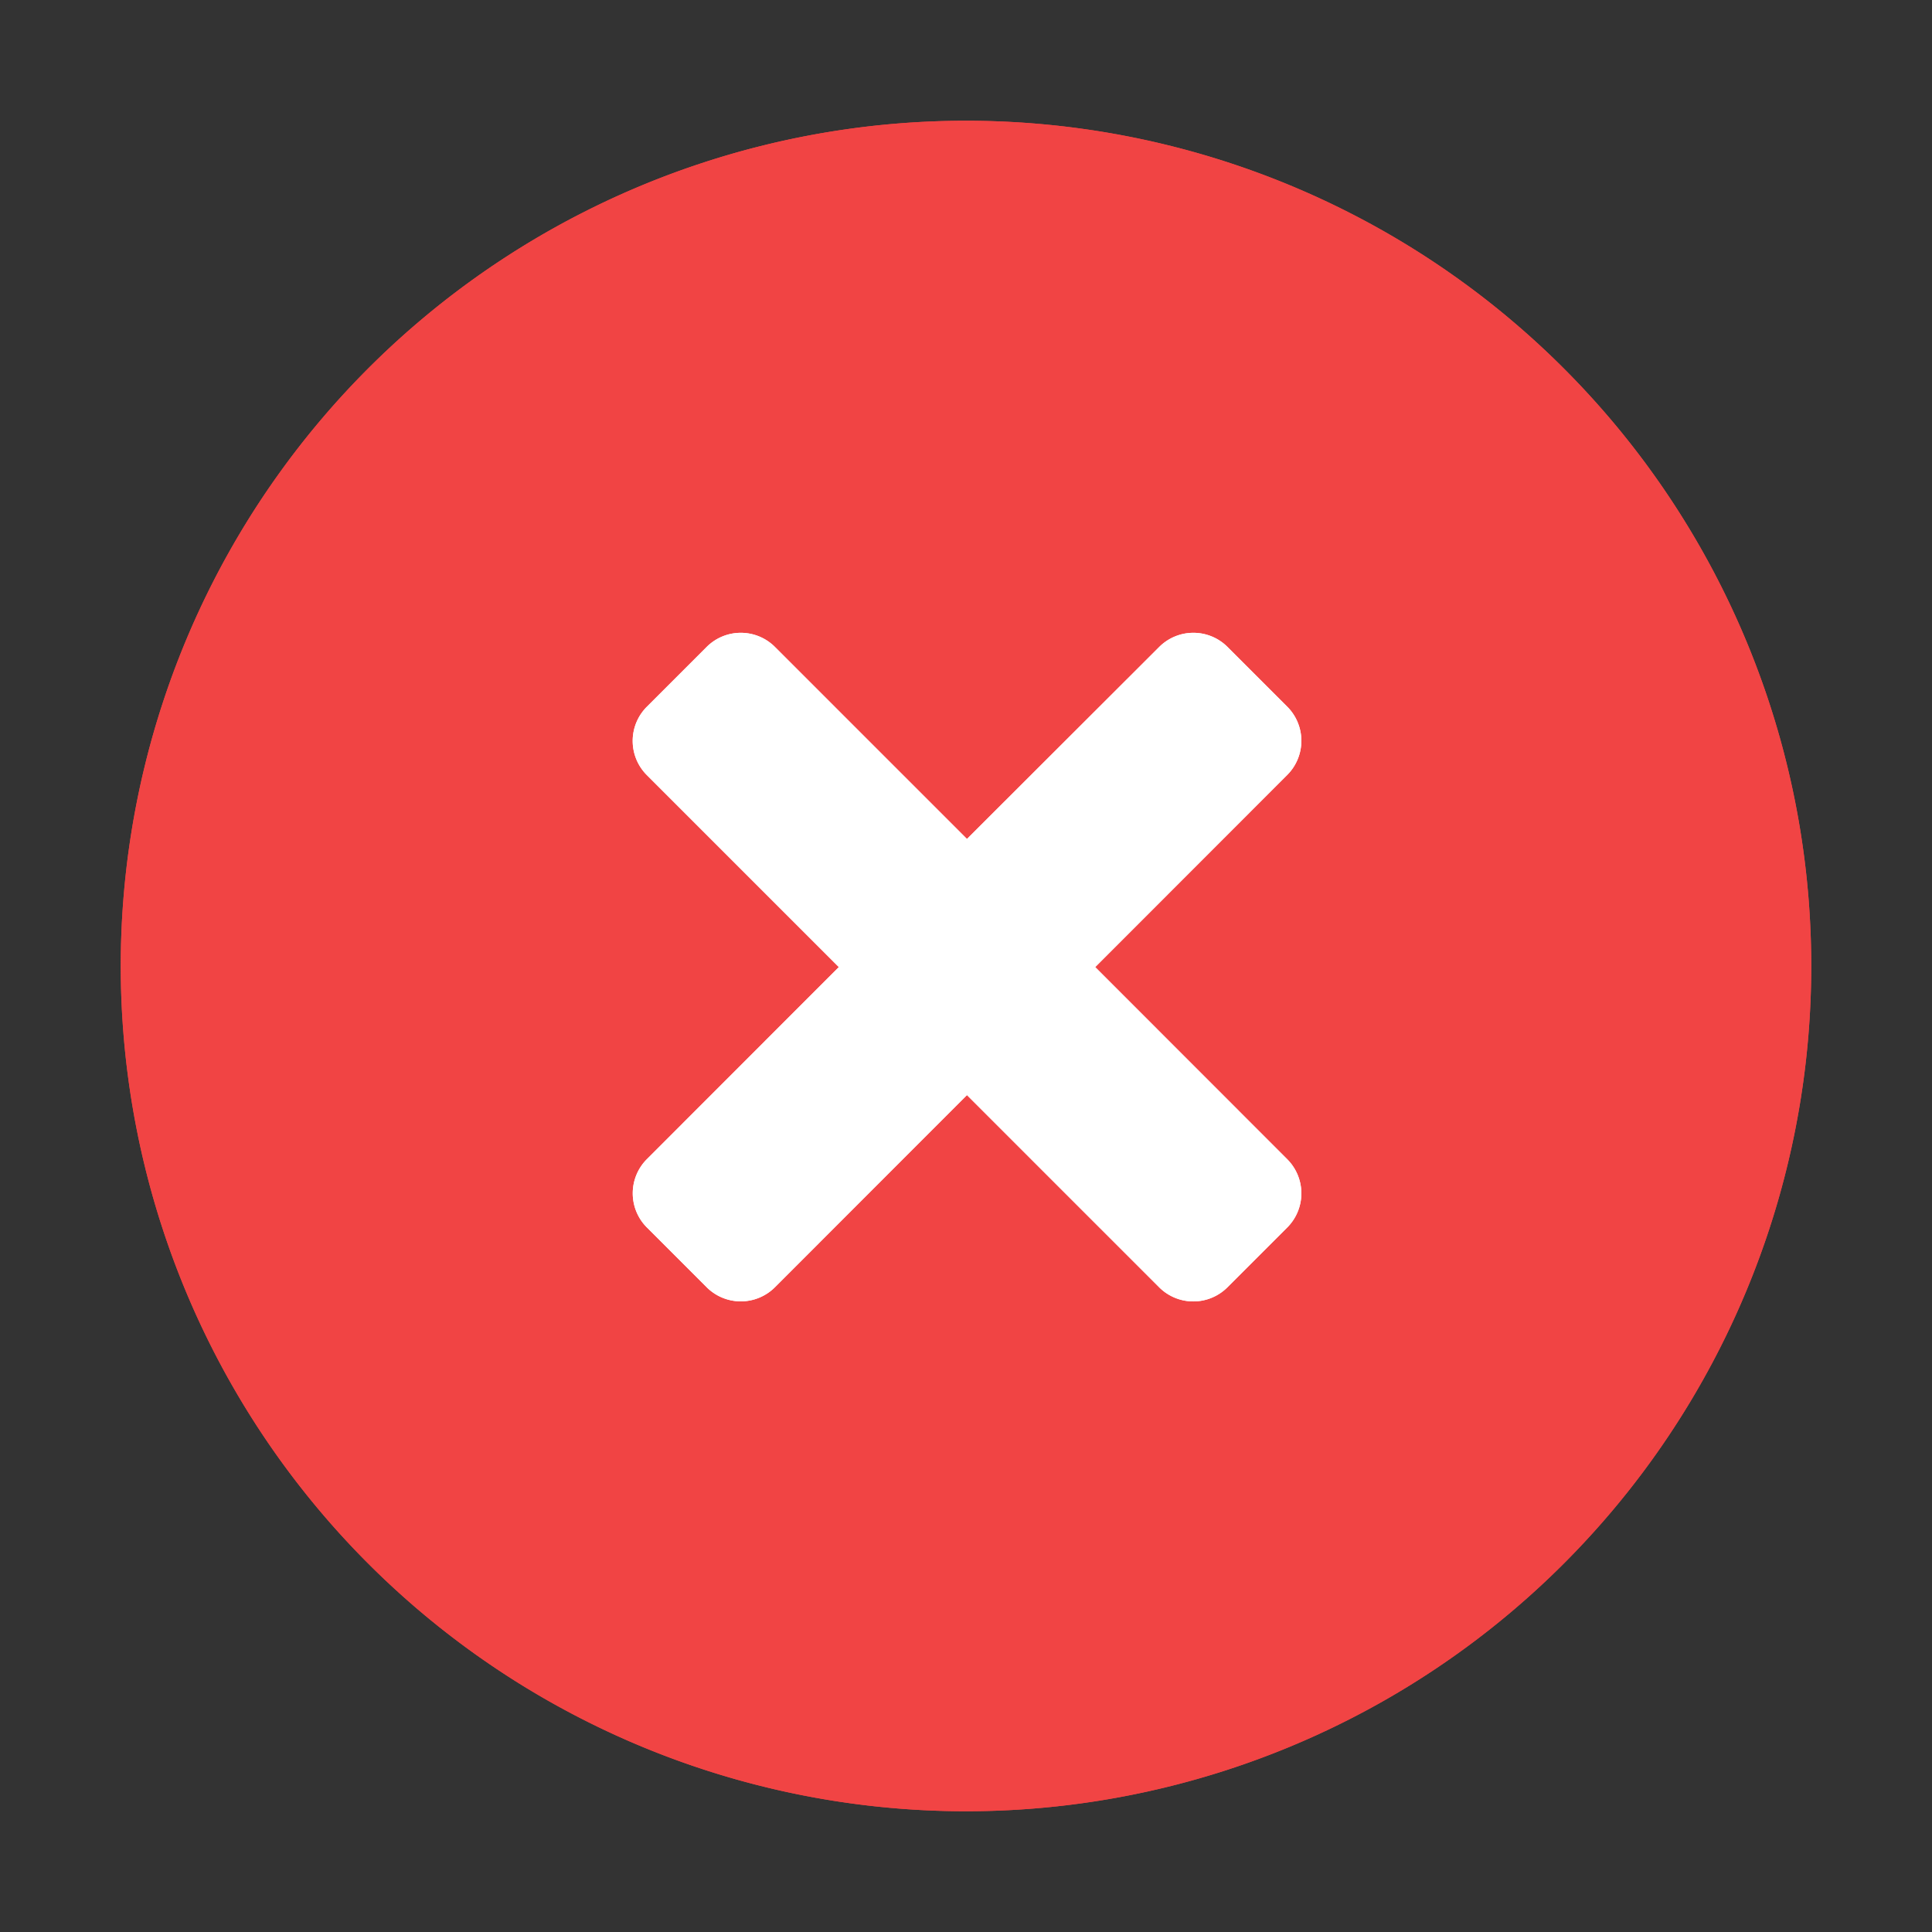 <svg width="16" height="16" fill="none" xmlns="http://www.w3.org/2000/svg"><rect width="100%" height="100%" fill="#333333" stroke="none"/><path d="M8 1a7 7 0 110 14A7 7 0 018 1z" fill="#F14444"/><path d="M8 1a7 7 0 110 14A7 7 0 018 1z" fill="#F14444"/><path fill-rule="evenodd" clip-rule="evenodd" d="M10.165 5.357l.495.495a.4.4 0 010 .566L9.07 8.009 10.66 9.6a.4.4 0 010 .566l-.495.495a.4.4 0 01-.565 0L8.008 9.069l-1.59 1.591a.4.4 0 01-.566 0l-.495-.495a.4.4 0 010-.565l1.59-1.591-1.59-1.59a.4.4 0 010-.566l.495-.495a.4.4 0 01.566 0l1.59 1.59L9.6 5.358a.4.4 0 01.566 0z" fill="#fff"/><path fill-rule="evenodd" clip-rule="evenodd" d="M10.165 5.357l.495.495a.4.4 0 010 .566L9.07 8.009 10.66 9.6a.4.4 0 010 .566l-.495.495a.4.4 0 01-.565 0L8.008 9.069l-1.59 1.591a.4.4 0 01-.566 0l-.495-.495a.4.4 0 010-.565l1.59-1.591-1.59-1.59a.4.4 0 010-.566l.495-.495a.4.4 0 01.566 0l1.59 1.59L9.6 5.358a.4.4 0 01.566 0z" fill="#fff"/></svg>
